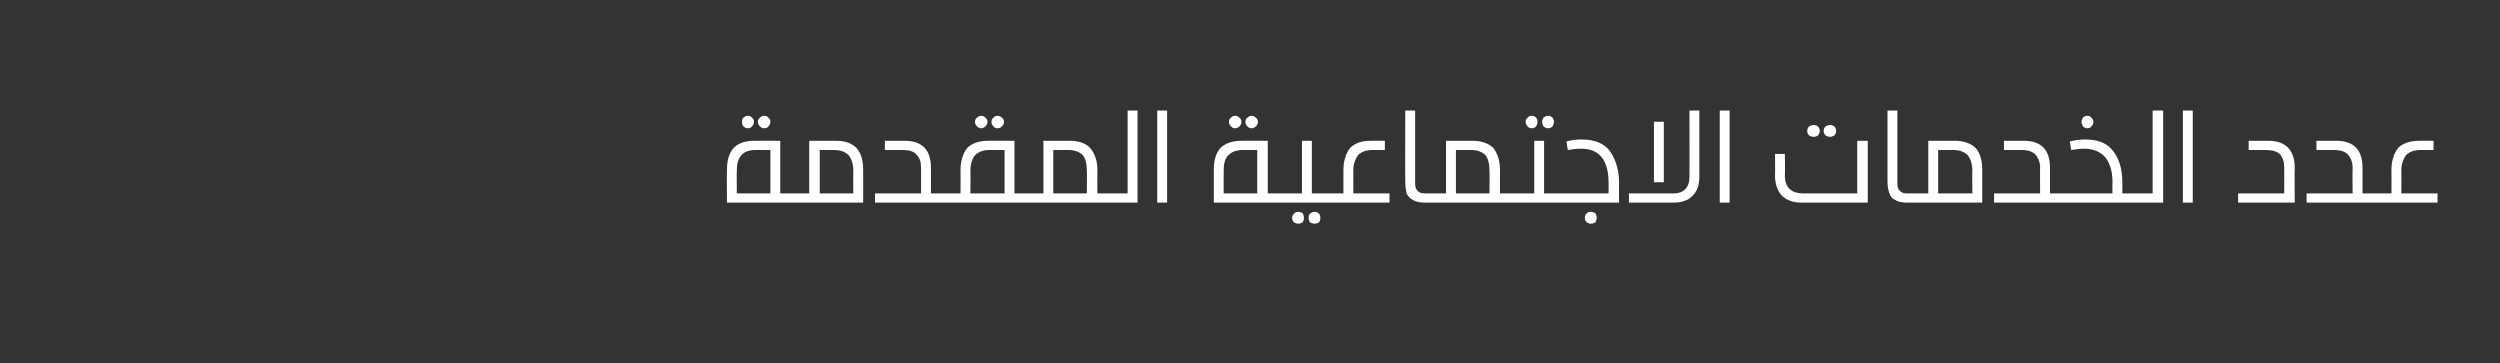 <?xml version="1.0" standalone="no"?><!DOCTYPE svg PUBLIC "-//W3C//DTD SVG 1.1//EN" "http://www.w3.org/Graphics/SVG/1.1/DTD/svg11.dtd"><svg xmlns="http://www.w3.org/2000/svg" version="1.1" width="380px" height="55.2px" viewBox="0 -1 380 55.2" style="top:-1px"><rect x="0" y="-1" width="380" height="55.2" fill="#333333" stroke="none"/><desc/><defs/><g id="Polygon34599"><path d="m120 28.4c.3 0 .5 0 .6.1c.2.1.2.3.2.6c0 .3 0 .4-.2.5c-.1.1-.3.2-.6.2h-9.5s-.05-5 0-5c0-1.4.3-2.5 1-3.3c.7-.7 1.7-1.1 3.1-1.1c0-.02 4 0 4 0v8h1.4zm-5.2-6.6c-1 0-1.7.3-2.1.8c-.5.5-.7 1.3-.7 2.3c-.04-.02 0 3.5 0 3.5h5.1v-6.6h-2.3s.02 0 0 0zm-1.1-5.2c.2 0 .5.1.6.3c.2.1.3.4.3.6c0 .3-.1.5-.3.7c-.1.2-.4.3-.6.3c-.3 0-.5-.1-.7-.3c-.2-.2-.2-.4-.2-.7c0-.2 0-.5.2-.6c.2-.2.4-.3.7-.3zm2.5 0c.2 0 .5.1.6.3c.2.1.3.4.3.6c0 .3-.1.5-.3.7c-.1.2-.4.3-.6.3c-.3 0-.5-.1-.7-.3c-.2-.2-.3-.4-.3-.7c0-.2.1-.5.3-.6c.2-.2.4-.3.7-.3zm10.9 3.8c1.4 0 2.4.4 3.1 1.1c.7.8 1 1.9 1 3.3c.02 0 0 5 0 5H120c-.3 0-.5-.1-.7-.2c-.1-.1-.1-.2-.1-.5c0-.3 0-.5.2-.6c.1-.1.3-.1.6-.1h3v-8h4.1s-.05-.02 0 0zm-2.5 8h5.1s-.02-3.52 0-3.5c0-1-.3-1.8-.7-2.3c-.5-.5-1.2-.8-2.2-.8h-2.2v6.6zm12.9-8c2.7 0 4 1.4 4 4.1c.02.03 0 3.9 0 3.9h1.4c.3 0 .5 0 .7.1c.1.1.1.3.1.6c0 .3 0 .4-.1.5c-.2.1-.4.2-.7.2H133v-1.4h7v-3.9c0-.9-.2-1.5-.7-2c-.4-.5-1.1-.7-2.1-.7h-2.7v-1.4h3s.01-.02 0 0zm18.1 8c.3 0 .5 0 .6.1c.1.1.2.3.2.6c0 .3-.1.4-.2.5c-.1.1-.3.2-.6.2h-12.7c-.3 0-.5-.1-.6-.2c-.2-.1-.2-.2-.2-.5c0-.3 0-.5.2-.6c.1-.1.3-.1.6-.1h3.1s.02-3.6 0-3.6c0-1.4.4-2.5 1-3.3c.7-.7 1.8-1.1 3.2-1.1c-.04-.02 4 0 4 0v8h1.4zm-5.2-6.6c-1 0-1.7.3-2.2.8c-.4.5-.7 1.3-.7 2.3c.04-.02 0 3.5 0 3.5h5.2v-6.6h-2.3s-.01 0 0 0zm-1.3-5.2c.3 0 .5.1.7.3c.2.1.3.4.3.6c0 .3-.1.5-.3.7c-.2.2-.4.3-.7.3c-.2 0-.4-.1-.6-.3c-.2-.2-.3-.4-.3-.7c0-.2.1-.5.3-.6c.2-.2.4-.3.6-.3zm2.5 0c.3 0 .5.1.7.3c.2.1.3.4.3.6c0 .3-.1.5-.3.7c-.2.2-.4.3-.7.3c-.2 0-.5-.1-.6-.3c-.2-.2-.3-.4-.3-.7c0-.2.1-.5.3-.6c.1-.2.4-.3.6-.3zm11 3.8c1.4 0 2.5.4 3.1 1.1c.7.8 1.1 1.9 1.1 3.3c-.02 0 0 3.6 0 3.6h1.3c.3 0 .6 0 .7.1c.1.1.2.3.2.6c0 .3-.1.4-.2.5c-.1.1-.4.2-.7.2h-12.5c-.3 0-.6-.1-.7-.2c-.1-.1-.2-.2-.2-.5c0-.3.1-.5.2-.6c.1-.1.4-.1.7-.1h3v-8h4s.01-.02 0 0zm-2.5 8h5.1s.04-3.52 0-3.5c0-1-.2-1.8-.6-2.3c-.5-.5-1.2-.8-2.2-.8h-2.3v6.6zm8 1.4c-.3 0-.5-.1-.6-.2c-.1-.1-.2-.2-.2-.5c0-.3.1-.5.2-.6c.1-.1.3-.1.6-.1c.04-.01 3.3 0 3.3 0V15.8h1.5v14h-4.8zm7.8 0v-14h1.5v14h-1.5zm18.1-1.4c.3 0 .6 0 .7.1c.1.1.2.3.2.6c0 .3-.1.4-.2.5c-.1.1-.4.2-.7.2h-9.5v-5c0-1.4.3-2.5 1-3.3c.7-.7 1.8-1.1 3.2-1.1c-.04-.02 4 0 4 0v8h1.3zm-5.1-6.6c-1 0-1.7.3-2.2.8c-.5.5-.7 1.3-.7 2.3v3.5h5.1v-6.6h-2.2s-.03 0 0 0zm-1.2-5.2c.3 0 .5.1.7.3c.2.1.3.4.3.6c0 .3-.1.5-.3.7c-.2.2-.4.3-.7.3c-.2 0-.4-.1-.6-.3c-.2-.2-.3-.4-.3-.7c0-.2.1-.5.3-.6c.2-.2.4-.3.6-.3zm2.5 0c.3 0 .5.1.7.3c.2.1.3.4.3.6c0 .3-.1.5-.3.7c-.2.2-.4.3-.7.3c-.2 0-.4-.1-.6-.3c-.2-.2-.3-.4-.3-.7c0-.2.1-.5.3-.6c.2-.2.4-.3.6-.3zm7.1 14.6c.3 0 .5.1.7.2c.1.2.2.5.2.7c0 .3-.1.5-.2.7c-.2.1-.4.2-.7.2c-.2 0-.5-.1-.6-.2c-.2-.2-.3-.4-.3-.7c0-.2.1-.5.3-.6c.1-.2.4-.3.6-.3zm2.5 0c.3 0 .5.1.7.3c.1.1.2.4.2.6c0 .3-.1.5-.2.7c-.2.1-.4.2-.7.2c-.2 0-.5-.1-.7-.2c-.1-.2-.2-.4-.2-.7c0-.2.1-.5.2-.6c.2-.2.5-.3.7-.3zm1.4-2.8c.3 0 .5 0 .6.1c.1.1.2.3.2.6c0 .3-.1.4-.2.5c-.1.1-.3.2-.6.2h-7.1c-.4 0-.6-.1-.7-.2c-.1-.1-.2-.2-.2-.5c0-.3.1-.5.2-.6c.1-.1.4-.1.7-.1h3.8v-8h1.5v8s1.77-.01 1.8 0zm7.4-6.6c-1 0-1.7.3-2.2.8c-.4.6-.7 1.3-.7 2.3c.02-.02 0 3.5 0 3.5h5.5v1.4h-10c-.3 0-.6-.1-.7-.2c-.1-.1-.2-.2-.2-.5c0-.3.1-.5.2-.6c.2-.1.4-.1.7-.1h3s.01-3.6 0-3.6c0-1.4.4-2.5 1-3.3c.7-.7 1.7-1.1 3.1-1.1c.05-.02 2.2 0 2.2 0v1.4h-1.9zm6.5 5c0 .6.1 1 .4 1.2c.2.3.6.4 1.1.4h.2c.3 0 .5 0 .6.1c.1.1.2.3.2.6c0 .3-.1.4-.2.5c-.1.1-.3.2-.6.2h-.1c-.8 0-1.5-.1-1.9-.4c-.5-.2-.8-.6-1-1c-.1-.5-.2-1.1-.2-1.9c-.03-.01 0-10.7 0-10.7h1.5v11s.01.03 0 0zm8.7-6.4c1.4 0 2.5.4 3.2 1.1c.6.8 1 1.9 1 3.3c-.02 0 0 3.6 0 3.6h1.3c.3 0 .6 0 .7.1c.1.1.2.3.2.6c0 .3-.1.4-.2.5c-.1.1-.3.2-.7.2h-12.5c-.3 0-.6-.1-.7-.2c-.1-.1-.2-.2-.2-.5c0-.3.1-.5.2-.6c.1-.1.4-.1.7-.1h3v-8h4s.02-.02 0 0zm-2.5 8h5.1s.04-3.52 0-3.5c0-1-.2-1.8-.6-2.3c-.5-.5-1.2-.8-2.2-.8h-2.3v6.6zm11.5-11.8c.3 0 .5.1.7.3c.1.1.2.4.2.6c0 .3-.1.5-.2.7c-.2.2-.4.3-.7.3c-.2 0-.5-.1-.6-.3c-.2-.2-.3-.4-.3-.7c0-.2.1-.5.3-.6c.1-.2.4-.3.6-.3zm2.5 0c.3 0 .5.1.7.3c.1.1.2.4.2.6c0 .3-.1.5-.2.7c-.2.2-.4.3-.7.3c-.2 0-.5-.1-.7-.3c-.1-.2-.2-.4-.2-.7c0-.2.1-.5.2-.6c.2-.2.5-.3.7-.3zm1.2 11.8c.3 0 .5 0 .6.1c.1.1.2.3.2.6c0 .3-.1.4-.2.5c-.1.1-.3.2-.6.2h-7.2c-.3 0-.5-.1-.6-.2c-.1-.1-.2-.2-.2-.5c0-.3.1-.5.2-.6c.1-.1.3-.1.6-.1h3.9v-8h1.5v8s1.76-.01 1.8 0zm0 1.4c-.4 0-.6-.1-.7-.1c-.1-.1-.2-.3-.2-.6c0-.3.1-.5.2-.6c.1-.1.3-.1.7-.1h8s.02-1.65 0-1.6c0-3.5-1.4-5.2-4.2-5.2c-.7 0-1.3.1-2 .2l-.2-1.3c.7-.2 1.5-.3 2.3-.3c2 0 3.5.6 4.4 1.9c.8 1.2 1.3 2.8 1.3 4.7c-.04.01 0 3 0 3h-9.6s-.04 0 0 0zm5.3 1.4c.3 0 .5.1.7.2c.1.2.2.4.2.7c0 .3-.1.5-.2.7c-.2.1-.4.2-.7.2c-.2 0-.5-.1-.6-.2c-.2-.2-.3-.4-.3-.7c0-.3.1-.5.3-.7c.1-.1.4-.2.6-.2zm16.5-5.4c0 .8-.1 1.5-.4 2.1c-.3.6-.8 1.1-1.3 1.4c-.6.3-1.3.5-2.1.5h-6.9v-1.4s6.65-.01 6.7 0c1.7 0 2.5-.9 2.5-2.6c.02.03 0-10 0-10h1.5v10s.04.05 0 0zm-6.9.9v-9.2h1.5v9.2h-1.5zm10 3.1v-14h1.5v14h-1.5zm12.4 0c-1.3 0-2.3-.4-3-1.1c-.6-.7-1-1.7-1-3c.04-.04 0-3.3 0-3.3h1.5s.05 3.26 0 3.3c0 1.8 1 2.7 2.8 2.7h8.2v-8h1.6v9.4h-10.1zm1.9-11.8c.2 0 .5.1.6.2c.2.2.3.4.3.7c0 .3-.1.5-.3.7c-.1.1-.4.2-.6.2c-.3 0-.5-.1-.7-.2c-.2-.2-.3-.4-.3-.7c0-.3.1-.5.3-.7c.2-.1.4-.2.7-.2zm2.5 0c.2 0 .4.1.6.2c.2.2.3.4.3.7c0 .3-.1.5-.3.7c-.2.1-.4.2-.6.2c-.3 0-.5-.1-.7-.2c-.2-.2-.3-.4-.3-.7c0-.3.1-.5.3-.7c.2-.1.4-.2.7-.2zm10.2 8.8c0 .6.1 1 .4 1.2c.2.3.6.4 1.1.4h.2c.3 0 .5 0 .6.1c.2.1.2.3.2.6c0 .3 0 .4-.2.5c-.1.1-.3.2-.6.2h-.1c-.8 0-1.5-.1-1.9-.4c-.5-.2-.8-.6-.9-1c-.2-.5-.3-1.1-.3-1.9c-.01-.01 0-10.7 0-10.7h1.5v11s.03.03 0 0zm8.7-6.4c1.4 0 2.5.4 3.2 1.1c.7.8 1 1.9 1 3.3v5h-11.2c-.3 0-.5-.1-.7-.2c-.1-.1-.2-.2-.2-.5c0-.3.1-.5.2-.6c.2-.1.4-.1.7-.1h3v-8h4s.03-.02 0 0zm-2.5 8h5.2s-.04-3.52 0-3.5c0-1-.3-1.8-.7-2.3c-.5-.5-1.2-.8-2.2-.8h-2.3v6.6zm13-8c2.7 0 4 1.4 4 4.1v3.9h1.4c.3 0 .5 0 .6.1c.2.1.2.3.2.6c0 .3 0 .4-.2.5c-.1.1-.3.2-.6.2h-9.9v-1.4h7s-.03-3.87 0-3.9c0-.9-.3-1.5-.7-2c-.5-.5-1.2-.7-2.1-.7h-2.7v-1.4h3s-.01-.02 0 0zm7 .1c.8-.2 1.6-.3 2.3-.3c2.1 0 3.5.6 4.4 1.9c.9 1.2 1.3 2.8 1.3 4.7v1.6h1.4c.3 0 .5 0 .6.1c.2.1.2.3.2.6c0 .3 0 .4-.1.5c-.2.1-.4.2-.7.2h-11c-.3 0-.5-.1-.7-.2c-.1-.1-.1-.2-.1-.5c0-.3 0-.5.2-.6c.1-.1.3-.1.6-.1h8.1s-.04-1.67 0-1.7c0-1.7-.4-2.9-1.1-3.8c-.7-.8-1.8-1.3-3.2-1.3c-.7 0-1.3.1-2 .2c.04.02-.2-1.3-.2-1.3c0 0 0-.04 0 0zm2.7-3.9c.2 0 .5.1.6.3c.2.2.3.4.3.6c0 .3-.1.5-.3.7c-.1.2-.4.3-.6.3c-.3 0-.5-.1-.7-.3c-.1-.2-.2-.4-.2-.7c0-.2.1-.4.2-.6c.2-.2.4-.3.7-.3zm6.7 13.2c-.3 0-.5-.1-.7-.2c-.1-.1-.1-.2-.1-.5c0-.3 0-.5.2-.6c.1-.1.3-.1.6-.1h3.2V15.8h1.6v14H324zm7.8 0v-14h1.5v14h-1.5zm13-9.4c2.6 0 4 1.4 4 4.1c-.04.03 0 5.3 0 5.3h-8.6v-1.4h7s.03-3.87 0-3.9c0-.9-.2-1.5-.6-2c-.5-.5-1.2-.7-2.2-.7h-2.6v-1.4h3s-.05-.02 0 0zm10.3 0c2.7 0 4 1.4 4 4.1v3.9h1.4c.3 0 .5 0 .6.1c.1.1.2.3.2.6c0 .3-.1.4-.2.5c-.1.1-.3.2-.6.2h-9.9v-1.4h7s-.04-3.87 0-3.9c0-.9-.3-1.5-.7-2c-.5-.5-1.2-.7-2.1-.7h-2.7v-1.4h3s-.02-.02 0 0zm12.8 1.4c-1 0-1.7.3-2.2.8c-.4.6-.7 1.3-.7 2.3c.04-.02 0 3.5 0 3.5h5.5v1.4h-10c-.3 0-.5-.1-.7-.2c-.1-.1-.2-.2-.2-.5c0-.3.1-.5.2-.6c.2-.1.4-.1.7-.1h3s.03-3.6 0-3.6c0-1.4.4-2.5 1-3.3c.7-.7 1.8-1.1 3.2-1.1c-.04-.02 2.2 0 2.2 0v1.4h-2z" stroke="none" fill="#fff"/></g></svg>